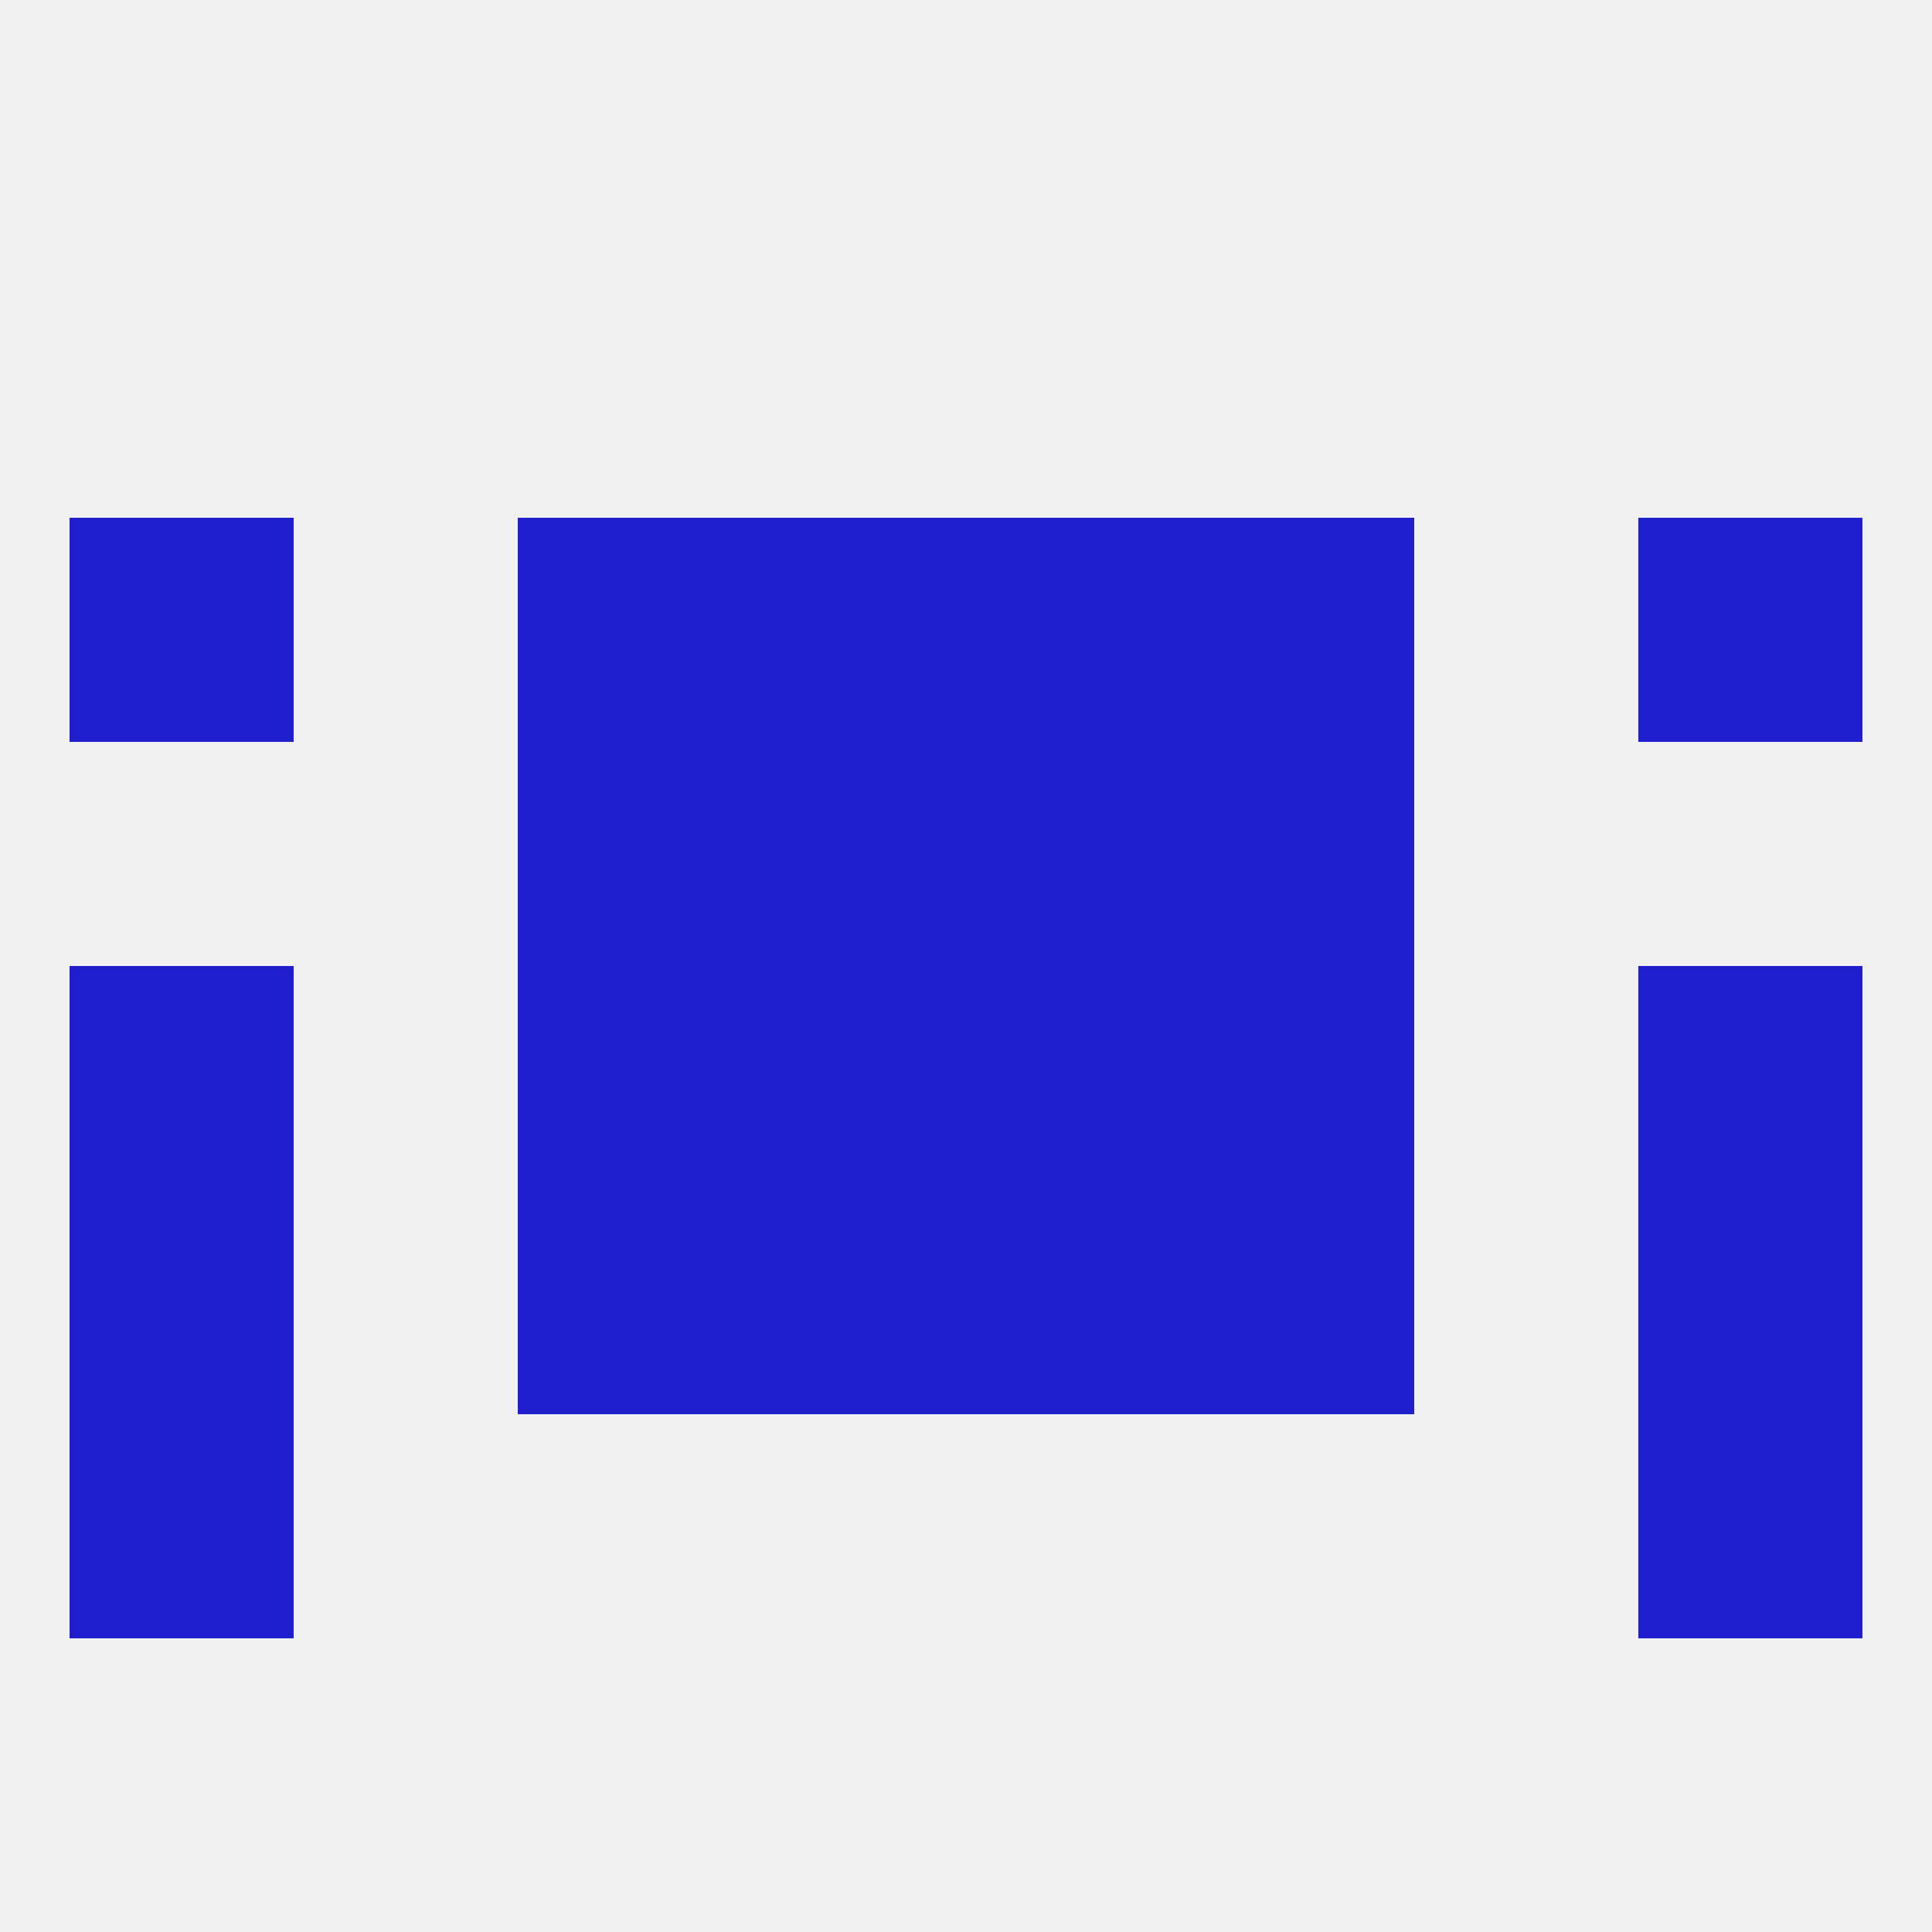 
<!--   <?xml version="1.0"?> -->
<svg version="1.1" baseprofile="full" xmlns="http://www.w3.org/2000/svg" xmlns:xlink="http://www.w3.org/1999/xlink" xmlns:ev="http://www.w3.org/2001/xml-events" width="250" height="250" viewBox="0 0 250 250" >
	<rect width="100%" height="100%" fill="rgba(240,240,240,255)"/>

	<rect x="212" y="154" width="29" height="29" fill="rgba(30,30,204,255)"/>
	<rect x="96" y="154" width="29" height="29" fill="rgba(30,30,204,255)"/>
	<rect x="125" y="154" width="29" height="29" fill="rgba(30,30,204,255)"/>
	<rect x="67" y="154" width="29" height="29" fill="rgba(30,30,204,255)"/>
	<rect x="154" y="154" width="29" height="29" fill="rgba(30,30,204,255)"/>
	<rect x="9" y="154" width="29" height="29" fill="rgba(30,30,204,255)"/>
	<rect x="9" y="183" width="29" height="29" fill="rgba(30,30,204,255)"/>
	<rect x="212" y="183" width="29" height="29" fill="rgba(30,30,204,255)"/>
	<rect x="96" y="96" width="29" height="29" fill="rgba(30,30,204,255)"/>
	<rect x="125" y="96" width="29" height="29" fill="rgba(30,30,204,255)"/>
	<rect x="67" y="96" width="29" height="29" fill="rgba(30,30,204,255)"/>
	<rect x="154" y="96" width="29" height="29" fill="rgba(30,30,204,255)"/>
	<rect x="9" y="67" width="29" height="29" fill="rgba(30,30,204,255)"/>
	<rect x="212" y="67" width="29" height="29" fill="rgba(30,30,204,255)"/>
	<rect x="67" y="67" width="29" height="29" fill="rgba(30,30,204,255)"/>
	<rect x="154" y="67" width="29" height="29" fill="rgba(30,30,204,255)"/>
	<rect x="96" y="67" width="29" height="29" fill="rgba(30,30,204,255)"/>
	<rect x="125" y="67" width="29" height="29" fill="rgba(30,30,204,255)"/>
	<rect x="9" y="125" width="29" height="29" fill="rgba(30,30,204,255)"/>
	<rect x="212" y="125" width="29" height="29" fill="rgba(30,30,204,255)"/>
	<rect x="96" y="125" width="29" height="29" fill="rgba(30,30,204,255)"/>
	<rect x="125" y="125" width="29" height="29" fill="rgba(30,30,204,255)"/>
	<rect x="67" y="125" width="29" height="29" fill="rgba(30,30,204,255)"/>
	<rect x="154" y="125" width="29" height="29" fill="rgba(30,30,204,255)"/>
</svg>